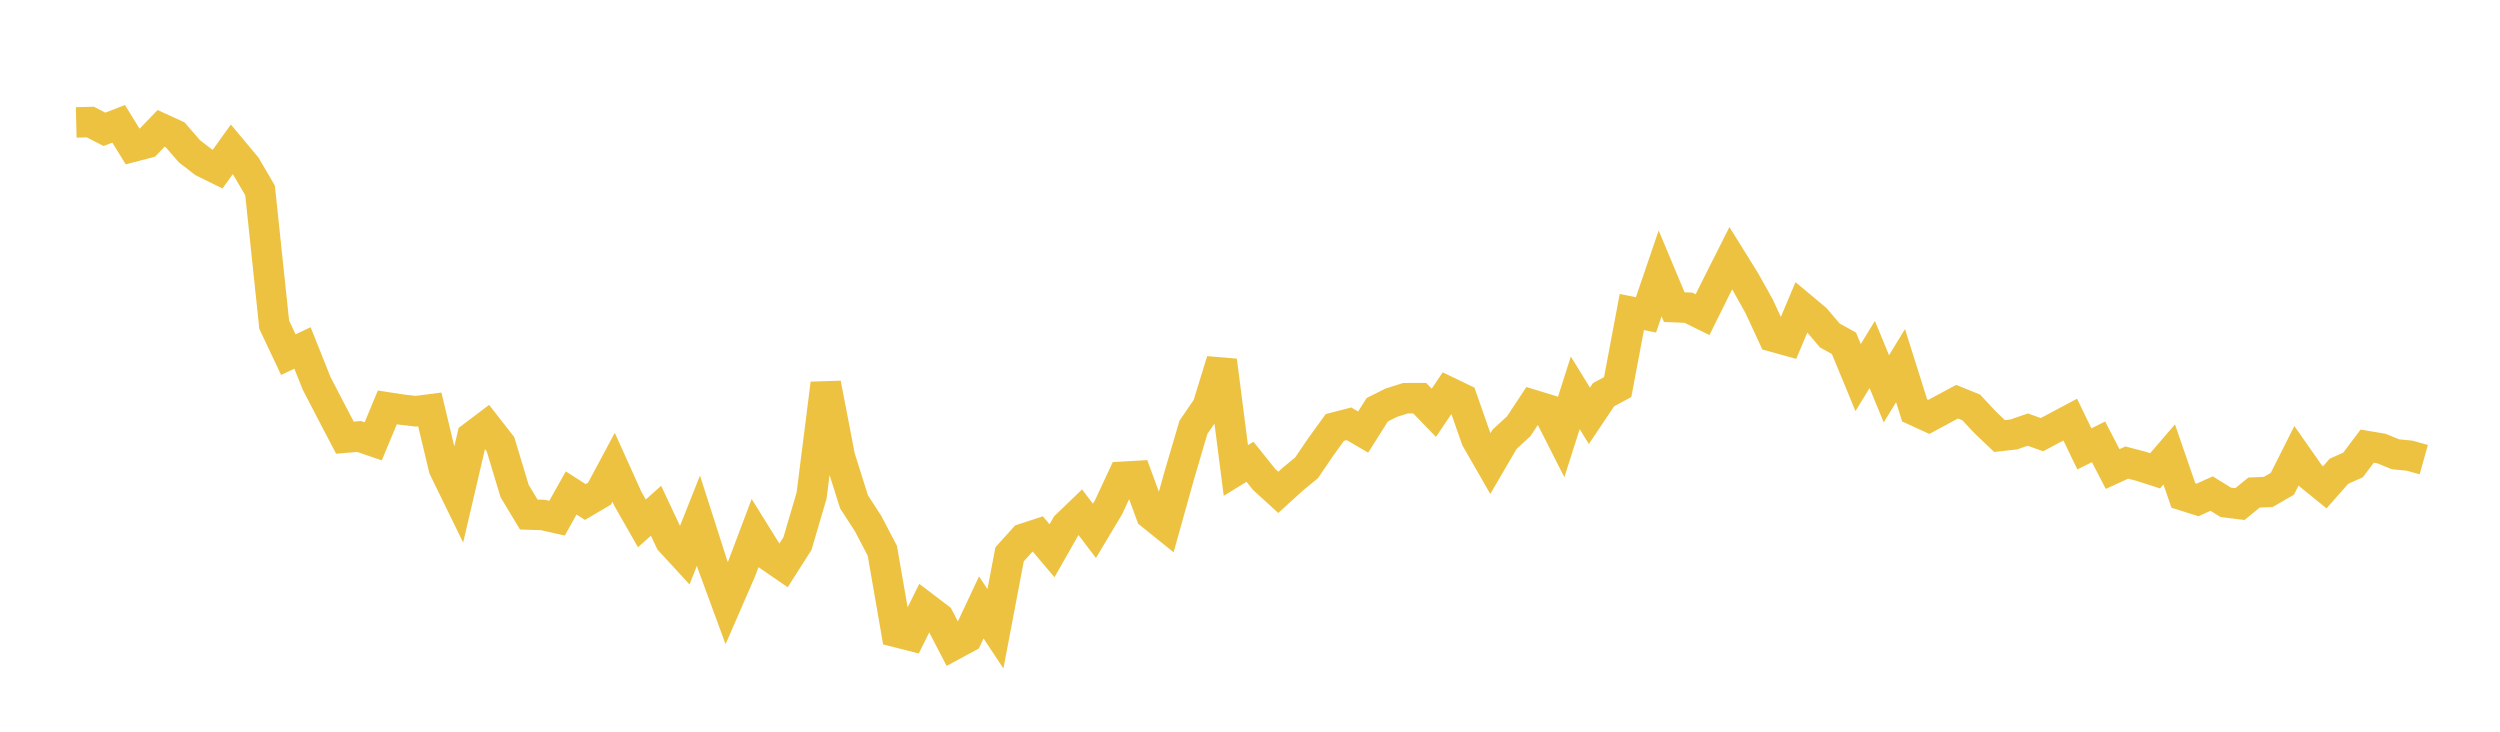 <svg width="164" height="48" xmlns="http://www.w3.org/2000/svg" xmlns:xlink="http://www.w3.org/1999/xlink"><path fill="none" stroke="rgb(237,194,64)" stroke-width="2" d="M5,8.029L5.928,8.007L6.855,8.484L7.783,8.122L8.711,9.628L9.639,9.386L10.566,8.422L11.494,8.847L12.422,9.92L13.349,10.636L14.277,11.093L15.205,9.8L16.133,10.91L17.06,12.493L17.988,21.301L18.916,23.265L19.843,22.825L20.771,25.15L21.699,26.937L22.627,28.712L23.554,28.633L24.482,28.951L25.41,26.725L26.337,26.868L27.265,26.977L28.193,26.857L29.12,30.726L30.048,32.627L30.976,28.652L31.904,27.951L32.831,29.139L33.759,32.212L34.687,33.753L35.614,33.783L36.542,33.993L37.47,32.337L38.398,32.933L39.325,32.386L40.253,30.653L41.181,32.709L42.108,34.332L43.036,33.506L43.964,35.482L44.892,36.491L45.819,34.158L46.747,37.051L47.675,39.574L48.602,37.442L49.53,34.981L50.458,36.474L51.386,37.113L52.313,35.661L53.241,32.507L54.169,25.16L55.096,29.978L56.024,32.921L56.952,34.354L57.88,36.128L58.807,41.464L59.735,41.7L60.663,39.829L61.59,40.534L62.518,42.321L63.446,41.82L64.373,39.846L65.301,41.249L66.229,36.362L67.157,35.334L68.084,35.031L69.012,36.128L69.94,34.497L70.867,33.604L71.795,34.822L72.723,33.27L73.651,31.277L74.578,31.224L75.506,33.753L76.434,34.5L77.361,31.182L78.289,28.033L79.217,26.674L80.145,23.655L81.072,30.863L82,30.293L82.928,31.452L83.855,32.298L84.783,31.455L85.711,30.687L86.639,29.324L87.566,28.041L88.494,27.801L89.422,28.343L90.349,26.878L91.277,26.414L92.205,26.123L93.133,26.12L94.06,27.079L94.988,25.701L95.916,26.148L96.843,28.793L97.771,30.408L98.699,28.818L99.627,27.965L100.554,26.562L101.482,26.846L102.41,28.677L103.337,25.768L104.265,27.277L105.193,25.892L106.12,25.392L107.048,20.466L107.976,20.657L108.904,17.936L109.831,20.148L110.759,20.185L111.687,20.643L112.614,18.776L113.542,16.935L114.47,18.429L115.398,20.089L116.325,22.088L117.253,22.345L118.181,20.142L119.108,20.917L120.036,22.006L120.964,22.52L121.892,24.769L122.819,23.254L123.747,25.507L124.675,23.986L125.602,26.925L126.53,27.35L127.458,26.848L128.386,26.351L129.313,26.727L130.241,27.721L131.169,28.603L132.096,28.502L133.024,28.182L133.952,28.513L134.88,28.02L135.807,27.527L136.735,29.447L137.663,28.984L138.59,30.768L139.518,30.344L140.446,30.587L141.373,30.886L142.301,29.809L143.229,32.504L144.157,32.797L145.084,32.379L146.012,32.953L146.94,33.067L147.867,32.31L148.795,32.272L149.723,31.738L150.651,29.892L151.578,31.216L152.506,31.969L153.434,30.915L154.361,30.5L155.289,29.266L156.217,29.423L157.145,29.801L158.072,29.892L159,30.152"></path></svg>